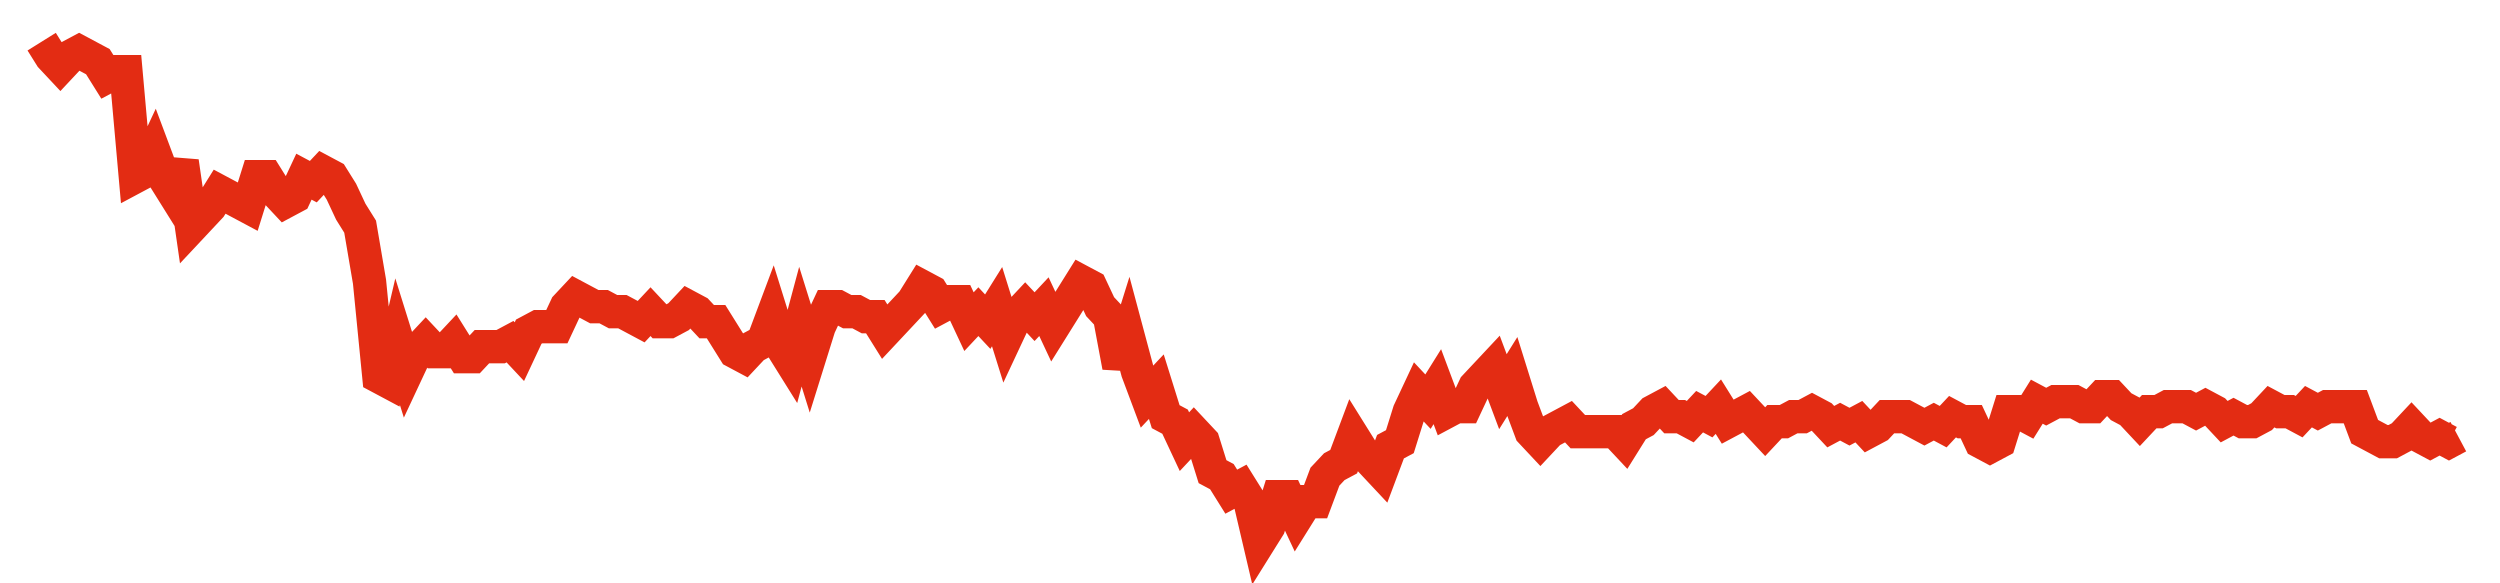 <svg width="300" height="70" viewBox="0 0 300 70" xmlns="http://www.w3.org/2000/svg">
    <path d="M 5,5 L 6.124,6.8 L 7.248,8 L 8.372,6.8 L 9.496,6.2 L 10.62,6.8 L 11.744,7.4 L 12.868,9.2 L 13.992,8.6 L 15.116,8.6 L 16.24,21.2 L 17.364,20.6 L 18.488,18.2 L 19.612,21.2 L 20.736,23 L 21.86,19.4 L 22.984,27.2 L 24.109,26 L 25.233,24.8 L 26.357,23 L 27.481,23.6 L 28.605,24.2 L 29.729,24.8 L 30.853,21.2 L 31.977,21.2 L 33.101,23 L 34.225,24.2 L 35.349,23.6 L 36.473,21.2 L 37.597,21.8 L 38.721,20.6 L 39.845,21.2 L 40.969,23 L 42.093,25.4 L 43.217,27.2 L 44.341,33.8 L 45.465,45.2 L 46.589,45.8 L 47.713,41 L 48.837,44.6 L 49.961,42.2 L 51.085,41 L 52.209,42.2 L 53.333,42.2 L 54.457,41 L 55.581,42.8 L 56.705,42.8 L 57.829,41.6 L 58.953,41.6 L 60.078,41.6 L 61.202,41 L 62.326,42.2 L 63.45,39.8 L 64.574,39.2 L 65.698,39.2 L 66.822,39.2 L 67.946,36.8 L 69.07,35.6 L 70.194,36.2 L 71.318,36.8 L 72.442,36.8 L 73.566,37.4 L 74.69,37.4 L 75.814,38 L 76.938,38.6 L 78.062,37.4 L 79.186,38.6 L 80.31,38.6 L 81.434,38 L 82.558,36.8 L 83.682,37.4 L 84.806,38.6 L 85.93,38.6 L 87.054,40.4 L 88.178,42.2 L 89.302,42.8 L 90.426,41.6 L 91.55,41 L 92.674,38 L 93.798,41.6 L 94.922,43.4 L 96.047,39.2 L 97.171,42.8 L 98.295,39.2 L 99.419,36.8 L 100.543,36.8 L 101.667,37.4 L 102.791,37.4 L 103.915,38 L 105.039,38 L 106.163,39.8 L 107.287,38.6 L 108.411,37.4 L 109.535,36.2 L 110.659,34.4 L 111.783,35 L 112.907,36.8 L 114.031,36.2 L 115.155,36.2 L 116.279,38.6 L 117.403,37.4 L 118.527,38.6 L 119.651,36.8 L 120.775,40.4 L 121.899,38 L 123.023,36.8 L 124.147,38 L 125.271,36.8 L 126.395,39.2 L 127.519,37.4 L 128.643,35.6 L 129.767,33.8 L 130.891,34.4 L 132.016,36.8 L 133.14,38 L 134.264,44 L 135.388,40.4 L 136.512,44.6 L 137.636,47.6 L 138.76,46.4 L 139.884,50 L 141.008,50.6 L 142.132,53 L 143.256,51.8 L 144.38,53 L 145.504,56.6 L 146.628,57.2 L 147.752,59 L 148.876,58.4 L 150,60.2 L 151.124,65 L 152.248,63.2 L 153.372,59.6 L 154.496,59.6 L 155.62,62 L 156.744,60.2 L 157.868,60.2 L 158.992,57.2 L 160.116,56 L 161.24,55.4 L 162.364,52.4 L 163.488,54.2 L 164.612,55.4 L 165.736,56.6 L 166.86,53.6 L 167.984,53 L 169.109,49.4 L 170.233,47 L 171.357,48.2 L 172.481,46.4 L 173.605,49.4 L 174.729,48.8 L 175.853,48.8 L 176.977,46.4 L 178.101,45.2 L 179.225,44 L 180.349,47 L 181.473,45.2 L 182.597,48.8 L 183.721,51.8 L 184.845,53 L 185.969,51.8 L 187.093,51.2 L 188.217,50.6 L 189.341,51.8 L 190.465,51.8 L 191.589,51.8 L 192.713,51.8 L 193.837,51.8 L 194.961,53 L 196.085,51.2 L 197.209,50.6 L 198.333,49.4 L 199.457,48.8 L 200.581,50 L 201.705,50 L 202.829,50.6 L 203.953,49.4 L 205.078,50 L 206.202,48.8 L 207.326,50.6 L 208.45,50 L 209.574,49.4 L 210.698,50.6 L 211.822,51.8 L 212.946,50.6 L 214.07,50.6 L 215.194,50 L 216.318,50 L 217.442,49.4 L 218.566,50 L 219.69,51.2 L 220.814,50.6 L 221.938,51.2 L 223.062,50.6 L 224.186,51.8 L 225.31,51.2 L 226.434,50 L 227.558,50 L 228.682,50 L 229.806,50.6 L 230.93,51.2 L 232.054,50.6 L 233.178,51.2 L 234.302,50 L 235.426,50.6 L 236.55,50.6 L 237.674,53 L 238.798,53.6 L 239.922,53 L 241.047,49.4 L 242.171,49.4 L 243.295,50 L 244.419,48.2 L 245.543,48.8 L 246.667,48.2 L 247.791,48.2 L 248.915,48.2 L 250.039,48.8 L 251.163,48.8 L 252.287,47.6 L 253.411,47.6 L 254.535,48.8 L 255.659,49.4 L 256.783,50.6 L 257.907,49.4 L 259.031,49.4 L 260.155,48.8 L 261.279,48.8 L 262.403,48.8 L 263.527,49.4 L 264.651,48.8 L 265.775,49.4 L 266.899,50.6 L 268.023,50 L 269.147,50.6 L 270.271,50.6 L 271.395,50 L 272.519,48.8 L 273.643,49.4 L 274.767,49.4 L 275.891,50 L 277.016,48.8 L 278.14,49.4 L 279.264,48.8 L 280.388,48.8 L 281.512,48.8 L 282.636,48.8 L 283.76,51.8 L 284.884,52.4 L 286.008,53 L 287.132,53 L 288.256,52.4 L 289.38,51.2 L 290.504,52.4 L 291.628,53 L 292.752,52.4 L 293.876,53 L 295,52.4" fill="none" stroke="#E32C13" stroke-width="4"/>
</svg>